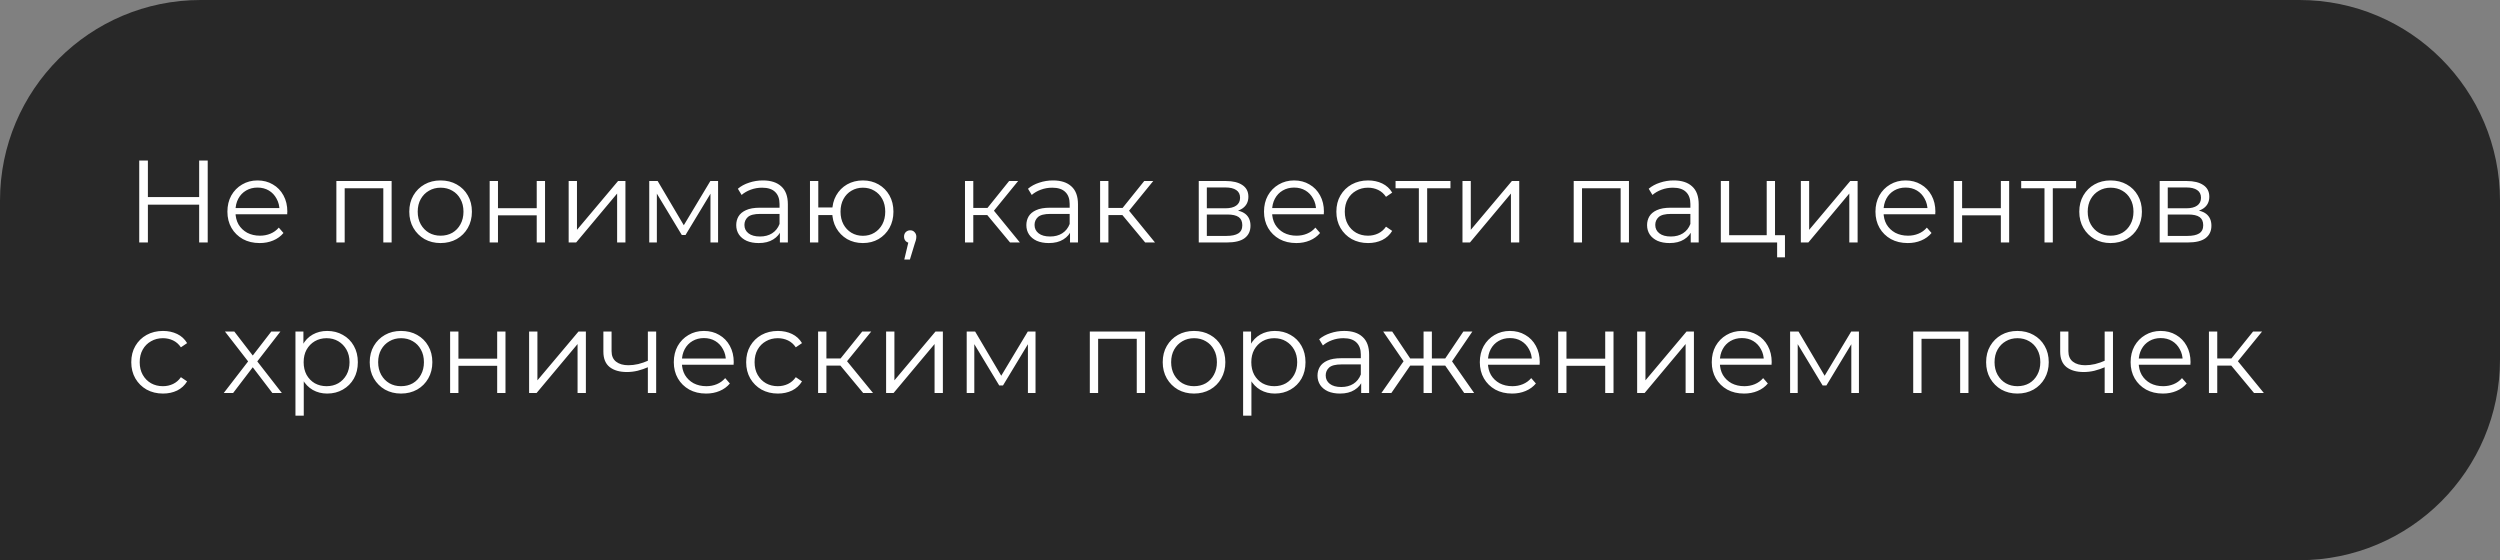 <?xml version="1.0" encoding="UTF-8"?> <svg xmlns="http://www.w3.org/2000/svg" width="299" height="67" viewBox="0 0 299 67" fill="none"><rect x="0" y="0" width="299" height="67" fill="#808080" stroke="none"/> <path d="M0 24C0 10.745 10.745 0 24 0H275C288.255 0 299 10.745 299 24V43C299 56.255 288.255 67 275 67H0V24Z" fill="#282828"></path> <path d="M23.82 19.2H24.842V29H23.82V19.2ZM17.688 29H16.652V19.2H17.688V29ZM23.918 24.478H17.576V23.568H23.918V24.478ZM31.062 29.07C30.297 29.07 29.625 28.911 29.046 28.594C28.467 28.267 28.015 27.824 27.688 27.264C27.361 26.695 27.198 26.046 27.198 25.318C27.198 24.59 27.352 23.946 27.66 23.386C27.977 22.826 28.407 22.387 28.948 22.07C29.499 21.743 30.115 21.58 30.796 21.58C31.487 21.58 32.098 21.739 32.63 22.056C33.171 22.364 33.596 22.803 33.904 23.372C34.212 23.932 34.366 24.581 34.366 25.318C34.366 25.365 34.361 25.416 34.352 25.472C34.352 25.519 34.352 25.57 34.352 25.626H27.954V24.884H33.82L33.428 25.178C33.428 24.646 33.311 24.175 33.078 23.764C32.854 23.344 32.546 23.017 32.154 22.784C31.762 22.551 31.309 22.434 30.796 22.434C30.292 22.434 29.839 22.551 29.438 22.784C29.037 23.017 28.724 23.344 28.5 23.764C28.276 24.184 28.164 24.665 28.164 25.206V25.36C28.164 25.92 28.285 26.415 28.528 26.844C28.78 27.264 29.125 27.595 29.564 27.838C30.012 28.071 30.521 28.188 31.09 28.188C31.538 28.188 31.953 28.109 32.336 27.95C32.728 27.791 33.064 27.549 33.344 27.222L33.904 27.866C33.577 28.258 33.167 28.557 32.672 28.762C32.187 28.967 31.65 29.07 31.062 29.07ZM40.23 29V21.65H46.838V29H45.844V22.252L46.096 22.518H40.972L41.224 22.252V29H40.23ZM52.688 29.07C51.979 29.07 51.339 28.911 50.77 28.594C50.21 28.267 49.767 27.824 49.44 27.264C49.113 26.695 48.95 26.046 48.95 25.318C48.95 24.581 49.113 23.932 49.44 23.372C49.767 22.812 50.21 22.373 50.77 22.056C51.33 21.739 51.969 21.58 52.688 21.58C53.416 21.58 54.06 21.739 54.62 22.056C55.189 22.373 55.633 22.812 55.95 23.372C56.277 23.932 56.44 24.581 56.44 25.318C56.44 26.046 56.277 26.695 55.95 27.264C55.633 27.824 55.189 28.267 54.62 28.594C54.051 28.911 53.407 29.07 52.688 29.07ZM52.688 28.188C53.22 28.188 53.691 28.071 54.102 27.838C54.513 27.595 54.835 27.259 55.068 26.83C55.311 26.391 55.432 25.887 55.432 25.318C55.432 24.739 55.311 24.235 55.068 23.806C54.835 23.377 54.513 23.045 54.102 22.812C53.691 22.569 53.225 22.448 52.702 22.448C52.179 22.448 51.713 22.569 51.302 22.812C50.891 23.045 50.565 23.377 50.322 23.806C50.079 24.235 49.958 24.739 49.958 25.318C49.958 25.887 50.079 26.391 50.322 26.83C50.565 27.259 50.891 27.595 51.302 27.838C51.713 28.071 52.175 28.188 52.688 28.188ZM58.564 29V21.65H59.558V24.898H64.192V21.65H65.186V29H64.192V25.752H59.558V29H58.564ZM68.012 29V21.65H69.006V27.488L73.92 21.65H74.802V29H73.808V23.148L68.908 29H68.012ZM77.65 29V21.65H78.658L81.99 27.292H81.57L84.958 21.65H85.882V29H84.972V22.784L85.154 22.868L81.99 28.104H81.542L78.35 22.812L78.56 22.77V29H77.65ZM93.275 29V27.376L93.233 27.11V24.394C93.233 23.769 93.055 23.288 92.701 22.952C92.356 22.616 91.838 22.448 91.147 22.448C90.671 22.448 90.218 22.527 89.789 22.686C89.359 22.845 88.996 23.055 88.697 23.316L88.249 22.574C88.622 22.257 89.07 22.014 89.593 21.846C90.115 21.669 90.666 21.58 91.245 21.58C92.197 21.58 92.93 21.818 93.443 22.294C93.966 22.761 94.227 23.475 94.227 24.436V29H93.275ZM90.741 29.07C90.19 29.07 89.71 28.981 89.299 28.804C88.897 28.617 88.59 28.365 88.375 28.048C88.16 27.721 88.053 27.348 88.053 26.928C88.053 26.545 88.141 26.2 88.319 25.892C88.505 25.575 88.804 25.323 89.215 25.136C89.635 24.94 90.195 24.842 90.895 24.842H93.429V25.584H90.923C90.213 25.584 89.719 25.71 89.439 25.962C89.168 26.214 89.033 26.527 89.033 26.9C89.033 27.32 89.196 27.656 89.523 27.908C89.85 28.16 90.307 28.286 90.895 28.286C91.455 28.286 91.936 28.16 92.337 27.908C92.748 27.647 93.046 27.273 93.233 26.788L93.457 27.474C93.27 27.959 92.944 28.347 92.477 28.636C92.019 28.925 91.441 29.07 90.741 29.07ZM96.873 29V21.65H97.867V24.814H100.107V25.724H97.867V29H96.873ZM103.201 29.07C102.501 29.07 101.871 28.911 101.311 28.594C100.76 28.267 100.326 27.824 100.009 27.264C99.692 26.695 99.533 26.046 99.533 25.318C99.533 24.581 99.692 23.932 100.009 23.372C100.326 22.812 100.76 22.373 101.311 22.056C101.871 21.739 102.501 21.58 103.201 21.58C103.901 21.58 104.526 21.739 105.077 22.056C105.628 22.373 106.062 22.812 106.379 23.372C106.696 23.932 106.855 24.581 106.855 25.318C106.855 26.046 106.696 26.695 106.379 27.264C106.062 27.824 105.628 28.267 105.077 28.594C104.526 28.911 103.901 29.07 103.201 29.07ZM103.201 28.202C103.714 28.202 104.172 28.081 104.573 27.838C104.974 27.595 105.292 27.259 105.525 26.83C105.758 26.391 105.875 25.887 105.875 25.318C105.875 24.739 105.758 24.235 105.525 23.806C105.292 23.377 104.974 23.045 104.573 22.812C104.172 22.569 103.714 22.448 103.201 22.448C102.697 22.448 102.24 22.569 101.829 22.812C101.428 23.045 101.11 23.377 100.877 23.806C100.644 24.235 100.527 24.739 100.527 25.318C100.527 25.887 100.644 26.391 100.877 26.83C101.11 27.259 101.428 27.595 101.829 27.838C102.24 28.081 102.697 28.202 103.201 28.202ZM108.151 31.044L108.767 28.454L108.879 29.056C108.665 29.056 108.483 28.986 108.333 28.846C108.193 28.706 108.123 28.524 108.123 28.3C108.123 28.076 108.193 27.894 108.333 27.754C108.483 27.614 108.66 27.544 108.865 27.544C109.08 27.544 109.253 27.619 109.383 27.768C109.523 27.917 109.593 28.095 109.593 28.3C109.593 28.375 109.589 28.449 109.579 28.524C109.57 28.599 109.551 28.683 109.523 28.776C109.495 28.869 109.458 28.981 109.411 29.112L108.823 31.044H108.151ZM120.802 29L117.778 25.36L118.604 24.87L121.978 29H120.802ZM115.412 29V21.65H116.406V29H115.412ZM116.098 25.724V24.87H118.464V25.724H116.098ZM118.688 25.43L117.764 25.29L120.69 21.65H121.768L118.688 25.43ZM127.974 29V27.376L127.932 27.11V24.394C127.932 23.769 127.755 23.288 127.4 22.952C127.055 22.616 126.537 22.448 125.846 22.448C125.37 22.448 124.917 22.527 124.488 22.686C124.059 22.845 123.695 23.055 123.396 23.316L122.948 22.574C123.321 22.257 123.769 22.014 124.292 21.846C124.815 21.669 125.365 21.58 125.944 21.58C126.896 21.58 127.629 21.818 128.142 22.294C128.665 22.761 128.926 23.475 128.926 24.436V29H127.974ZM125.44 29.07C124.889 29.07 124.409 28.981 123.998 28.804C123.597 28.617 123.289 28.365 123.074 28.048C122.859 27.721 122.752 27.348 122.752 26.928C122.752 26.545 122.841 26.2 123.018 25.892C123.205 25.575 123.503 25.323 123.914 25.136C124.334 24.94 124.894 24.842 125.594 24.842H128.128V25.584H125.622C124.913 25.584 124.418 25.71 124.138 25.962C123.867 26.214 123.732 26.527 123.732 26.9C123.732 27.32 123.895 27.656 124.222 27.908C124.549 28.16 125.006 28.286 125.594 28.286C126.154 28.286 126.635 28.16 127.036 27.908C127.447 27.647 127.745 27.273 127.932 26.788L128.156 27.474C127.969 27.959 127.643 28.347 127.176 28.636C126.719 28.925 126.14 29.07 125.44 29.07ZM136.962 29L133.938 25.36L134.764 24.87L138.138 29H136.962ZM131.572 29V21.65H132.566V29H131.572ZM132.258 25.724V24.87H134.624V25.724H132.258ZM134.848 25.43L133.924 25.29L136.85 21.65H137.928L134.848 25.43ZM143.371 29V21.65H146.619C147.45 21.65 148.103 21.809 148.579 22.126C149.064 22.443 149.307 22.91 149.307 23.526C149.307 24.123 149.078 24.585 148.621 24.912C148.164 25.229 147.562 25.388 146.815 25.388L147.011 25.094C147.888 25.094 148.532 25.257 148.943 25.584C149.354 25.911 149.559 26.382 149.559 26.998C149.559 27.633 149.326 28.127 148.859 28.482C148.402 28.827 147.688 29 146.717 29H143.371ZM144.337 28.216H146.675C147.3 28.216 147.772 28.118 148.089 27.922C148.416 27.717 148.579 27.39 148.579 26.942C148.579 26.494 148.434 26.167 148.145 25.962C147.856 25.757 147.398 25.654 146.773 25.654H144.337V28.216ZM144.337 24.912H146.549C147.118 24.912 147.552 24.805 147.851 24.59C148.159 24.375 148.313 24.063 148.313 23.652C148.313 23.241 148.159 22.933 147.851 22.728C147.552 22.523 147.118 22.42 146.549 22.42H144.337V24.912ZM155.039 29.07C154.273 29.07 153.601 28.911 153.023 28.594C152.444 28.267 151.991 27.824 151.665 27.264C151.338 26.695 151.175 26.046 151.175 25.318C151.175 24.59 151.329 23.946 151.637 23.386C151.954 22.826 152.383 22.387 152.925 22.07C153.475 21.743 154.091 21.58 154.773 21.58C155.463 21.58 156.075 21.739 156.607 22.056C157.148 22.364 157.573 22.803 157.881 23.372C158.189 23.932 158.343 24.581 158.343 25.318C158.343 25.365 158.338 25.416 158.329 25.472C158.329 25.519 158.329 25.57 158.329 25.626H151.931V24.884H157.797L157.405 25.178C157.405 24.646 157.288 24.175 157.055 23.764C156.831 23.344 156.523 23.017 156.131 22.784C155.739 22.551 155.286 22.434 154.773 22.434C154.269 22.434 153.816 22.551 153.415 22.784C153.013 23.017 152.701 23.344 152.477 23.764C152.253 24.184 152.141 24.665 152.141 25.206V25.36C152.141 25.92 152.262 26.415 152.505 26.844C152.757 27.264 153.102 27.595 153.541 27.838C153.989 28.071 154.497 28.188 155.067 28.188C155.515 28.188 155.93 28.109 156.313 27.95C156.705 27.791 157.041 27.549 157.321 27.222L157.881 27.866C157.554 28.258 157.143 28.557 156.649 28.762C156.163 28.967 155.627 29.07 155.039 29.07ZM163.623 29.07C162.895 29.07 162.242 28.911 161.663 28.594C161.094 28.267 160.646 27.824 160.319 27.264C159.992 26.695 159.829 26.046 159.829 25.318C159.829 24.581 159.992 23.932 160.319 23.372C160.646 22.812 161.094 22.373 161.663 22.056C162.242 21.739 162.895 21.58 163.623 21.58C164.248 21.58 164.813 21.701 165.317 21.944C165.821 22.187 166.218 22.551 166.507 23.036L165.765 23.54C165.513 23.167 165.2 22.891 164.827 22.714C164.454 22.537 164.048 22.448 163.609 22.448C163.086 22.448 162.615 22.569 162.195 22.812C161.775 23.045 161.444 23.377 161.201 23.806C160.958 24.235 160.837 24.739 160.837 25.318C160.837 25.897 160.958 26.401 161.201 26.83C161.444 27.259 161.775 27.595 162.195 27.838C162.615 28.071 163.086 28.188 163.609 28.188C164.048 28.188 164.454 28.099 164.827 27.922C165.2 27.745 165.513 27.474 165.765 27.11L166.507 27.614C166.218 28.09 165.821 28.454 165.317 28.706C164.813 28.949 164.248 29.07 163.623 29.07ZM169.695 29V22.252L169.947 22.518H166.909V21.65H173.475V22.518H170.437L170.689 22.252V29H169.695ZM174.912 29V21.65H175.906V27.488L180.82 21.65H181.702V29H180.708V23.148L175.808 29H174.912ZM188.215 29V21.65H194.823V29H193.829V22.252L194.081 22.518H188.957L189.209 22.252V29H188.215ZM202.212 29V27.376L202.17 27.11V24.394C202.17 23.769 201.993 23.288 201.638 22.952C201.293 22.616 200.775 22.448 200.084 22.448C199.608 22.448 199.156 22.527 198.726 22.686C198.297 22.845 197.933 23.055 197.634 23.316L197.186 22.574C197.56 22.257 198.008 22.014 198.53 21.846C199.053 21.669 199.604 21.58 200.182 21.58C201.134 21.58 201.867 21.818 202.38 22.294C202.903 22.761 203.164 23.475 203.164 24.436V29H202.212ZM199.678 29.07C199.128 29.07 198.647 28.981 198.236 28.804C197.835 28.617 197.527 28.365 197.312 28.048C197.098 27.721 196.99 27.348 196.99 26.928C196.99 26.545 197.079 26.2 197.256 25.892C197.443 25.575 197.742 25.323 198.152 25.136C198.572 24.94 199.132 24.842 199.832 24.842H202.366V25.584H199.86C199.151 25.584 198.656 25.71 198.376 25.962C198.106 26.214 197.97 26.527 197.97 26.9C197.97 27.32 198.134 27.656 198.46 27.908C198.787 28.16 199.244 28.286 199.832 28.286C200.392 28.286 200.873 28.16 201.274 27.908C201.685 27.647 201.984 27.273 202.17 26.788L202.394 27.474C202.208 27.959 201.881 28.347 201.414 28.636C200.957 28.925 200.378 29.07 199.678 29.07ZM205.81 29V21.65H206.804V28.132H211.298V21.65H212.292V29H205.81ZM212.544 30.778V28.916L212.796 29H211.298V28.132H213.482V30.778H212.544ZM215.381 29V21.65H216.375V27.488L221.289 21.65H222.171V29H221.177V23.148L216.277 29H215.381ZM228.169 29.07C227.404 29.07 226.732 28.911 226.153 28.594C225.575 28.267 225.122 27.824 224.795 27.264C224.469 26.695 224.305 26.046 224.305 25.318C224.305 24.59 224.459 23.946 224.767 23.386C225.085 22.826 225.514 22.387 226.055 22.07C226.606 21.743 227.222 21.58 227.903 21.58C228.594 21.58 229.205 21.739 229.737 22.056C230.279 22.364 230.703 22.803 231.011 23.372C231.319 23.932 231.473 24.581 231.473 25.318C231.473 25.365 231.469 25.416 231.459 25.472C231.459 25.519 231.459 25.57 231.459 25.626H225.061V24.884H230.927L230.535 25.178C230.535 24.646 230.419 24.175 230.185 23.764C229.961 23.344 229.653 23.017 229.261 22.784C228.869 22.551 228.417 22.434 227.903 22.434C227.399 22.434 226.947 22.551 226.545 22.784C226.144 23.017 225.831 23.344 225.607 23.764C225.383 24.184 225.271 24.665 225.271 25.206V25.36C225.271 25.92 225.393 26.415 225.635 26.844C225.887 27.264 226.233 27.595 226.671 27.838C227.119 28.071 227.628 28.188 228.197 28.188C228.645 28.188 229.061 28.109 229.443 27.95C229.835 27.791 230.171 27.549 230.451 27.222L231.011 27.866C230.685 28.258 230.274 28.557 229.779 28.762C229.294 28.967 228.757 29.07 228.169 29.07ZM233.674 29V21.65H234.668V24.898H239.302V21.65H240.296V29H239.302V25.752H234.668V29H233.674ZM244.521 29V22.252L244.773 22.518H241.735V21.65H248.301V22.518H245.263L245.515 22.252V29H244.521ZM252.42 29.07C251.711 29.07 251.072 28.911 250.502 28.594C249.942 28.267 249.499 27.824 249.172 27.264C248.846 26.695 248.682 26.046 248.682 25.318C248.682 24.581 248.846 23.932 249.172 23.372C249.499 22.812 249.942 22.373 250.502 22.056C251.062 21.739 251.702 21.58 252.42 21.58C253.148 21.58 253.792 21.739 254.352 22.056C254.922 22.373 255.365 22.812 255.682 23.372C256.009 23.932 256.172 24.581 256.172 25.318C256.172 26.046 256.009 26.695 255.682 27.264C255.365 27.824 254.922 28.267 254.352 28.594C253.783 28.911 253.139 29.07 252.42 29.07ZM252.42 28.188C252.952 28.188 253.424 28.071 253.834 27.838C254.245 27.595 254.567 27.259 254.8 26.83C255.043 26.391 255.164 25.887 255.164 25.318C255.164 24.739 255.043 24.235 254.8 23.806C254.567 23.377 254.245 23.045 253.834 22.812C253.424 22.569 252.957 22.448 252.434 22.448C251.912 22.448 251.445 22.569 251.034 22.812C250.624 23.045 250.297 23.377 250.054 23.806C249.812 24.235 249.69 24.739 249.69 25.318C249.69 25.887 249.812 26.391 250.054 26.83C250.297 27.259 250.624 27.595 251.034 27.838C251.445 28.071 251.907 28.188 252.42 28.188ZM258.297 29V21.65H261.545C262.375 21.65 263.029 21.809 263.505 22.126C263.99 22.443 264.233 22.91 264.233 23.526C264.233 24.123 264.004 24.585 263.547 24.912C263.089 25.229 262.487 25.388 261.741 25.388L261.937 25.094C262.814 25.094 263.458 25.257 263.869 25.584C264.279 25.911 264.485 26.382 264.485 26.998C264.485 27.633 264.251 28.127 263.785 28.482C263.327 28.827 262.613 29 261.643 29H258.297ZM259.263 28.216H261.601C262.226 28.216 262.697 28.118 263.015 27.922C263.341 27.717 263.505 27.39 263.505 26.942C263.505 26.494 263.36 26.167 263.071 25.962C262.781 25.757 262.324 25.654 261.699 25.654H259.263V28.216ZM259.263 24.912H261.475C262.044 24.912 262.478 24.805 262.777 24.59C263.085 24.375 263.239 24.063 263.239 23.652C263.239 23.241 263.085 22.933 262.777 22.728C262.478 22.523 262.044 22.42 261.475 22.42H259.263V24.912ZM19.494 47.07C18.766 47.07 18.113 46.911 17.534 46.594C16.965 46.267 16.517 45.824 16.19 45.264C15.863 44.695 15.7 44.046 15.7 43.318C15.7 42.581 15.863 41.932 16.19 41.372C16.517 40.812 16.965 40.373 17.534 40.056C18.113 39.739 18.766 39.58 19.494 39.58C20.119 39.58 20.684 39.701 21.188 39.944C21.692 40.187 22.089 40.551 22.378 41.036L21.636 41.54C21.384 41.167 21.071 40.891 20.698 40.714C20.325 40.537 19.919 40.448 19.48 40.448C18.957 40.448 18.486 40.569 18.066 40.812C17.646 41.045 17.315 41.377 17.072 41.806C16.829 42.235 16.708 42.739 16.708 43.318C16.708 43.897 16.829 44.401 17.072 44.83C17.315 45.259 17.646 45.595 18.066 45.838C18.486 46.071 18.957 46.188 19.48 46.188C19.919 46.188 20.325 46.099 20.698 45.922C21.071 45.745 21.384 45.474 21.636 45.11L22.378 45.614C22.089 46.09 21.692 46.454 21.188 46.706C20.684 46.949 20.119 47.07 19.494 47.07ZM26.763 47L29.871 42.968L29.857 43.458L26.903 39.65H28.023L30.445 42.8L30.025 42.786L32.447 39.65H33.539L30.557 43.5L30.571 42.968L33.707 47H32.573L30.011 43.64L30.403 43.696L27.883 47H26.763ZM39.13 47.07C38.495 47.07 37.921 46.925 37.408 46.636C36.895 46.337 36.484 45.913 36.176 45.362C35.877 44.802 35.728 44.121 35.728 43.318C35.728 42.515 35.877 41.839 36.176 41.288C36.474 40.728 36.88 40.303 37.394 40.014C37.907 39.725 38.486 39.58 39.13 39.58C39.83 39.58 40.455 39.739 41.006 40.056C41.566 40.364 42.005 40.803 42.322 41.372C42.639 41.932 42.798 42.581 42.798 43.318C42.798 44.065 42.639 44.718 42.322 45.278C42.005 45.838 41.566 46.277 41.006 46.594C40.455 46.911 39.83 47.07 39.13 47.07ZM35.336 49.716V39.65H36.288V41.862L36.19 43.332L36.33 44.816V49.716H35.336ZM39.06 46.188C39.583 46.188 40.049 46.071 40.46 45.838C40.87 45.595 41.197 45.259 41.44 44.83C41.682 44.391 41.804 43.887 41.804 43.318C41.804 42.749 41.682 42.249 41.44 41.82C41.197 41.391 40.87 41.055 40.46 40.812C40.049 40.569 39.583 40.448 39.06 40.448C38.537 40.448 38.066 40.569 37.646 40.812C37.235 41.055 36.908 41.391 36.666 41.82C36.432 42.249 36.316 42.749 36.316 43.318C36.316 43.887 36.432 44.391 36.666 44.83C36.908 45.259 37.235 45.595 37.646 45.838C38.066 46.071 38.537 46.188 39.06 46.188ZM47.958 47.07C47.248 47.07 46.609 46.911 46.039 46.594C45.48 46.267 45.036 45.824 44.709 45.264C44.383 44.695 44.219 44.046 44.219 43.318C44.219 42.581 44.383 41.932 44.709 41.372C45.036 40.812 45.48 40.373 46.039 40.056C46.599 39.739 47.239 39.58 47.958 39.58C48.685 39.58 49.33 39.739 49.889 40.056C50.459 40.373 50.902 40.812 51.219 41.372C51.546 41.932 51.709 42.581 51.709 43.318C51.709 44.046 51.546 44.695 51.219 45.264C50.902 45.824 50.459 46.267 49.889 46.594C49.32 46.911 48.676 47.07 47.958 47.07ZM47.958 46.188C48.489 46.188 48.961 46.071 49.371 45.838C49.782 45.595 50.104 45.259 50.337 44.83C50.58 44.391 50.702 43.887 50.702 43.318C50.702 42.739 50.58 42.235 50.337 41.806C50.104 41.377 49.782 41.045 49.371 40.812C48.961 40.569 48.494 40.448 47.971 40.448C47.449 40.448 46.982 40.569 46.572 40.812C46.161 41.045 45.834 41.377 45.592 41.806C45.349 42.235 45.227 42.739 45.227 43.318C45.227 43.887 45.349 44.391 45.592 44.83C45.834 45.259 46.161 45.595 46.572 45.838C46.982 46.071 47.444 46.188 47.958 46.188ZM53.834 47V39.65H54.828V42.898H59.462V39.65H60.456V47H59.462V43.752H54.828V47H53.834ZM63.281 47V39.65H64.275V45.488L69.189 39.65H70.071V47H69.077V41.148L64.177 47H63.281ZM77.568 43.892C77.138 44.079 76.704 44.228 76.266 44.34C75.837 44.443 75.407 44.494 74.978 44.494C74.11 44.494 73.424 44.298 72.92 43.906C72.416 43.505 72.164 42.889 72.164 42.058V39.65H73.144V42.002C73.144 42.562 73.326 42.982 73.69 43.262C74.054 43.542 74.544 43.682 75.16 43.682C75.533 43.682 75.925 43.635 76.336 43.542C76.746 43.439 77.162 43.295 77.582 43.108L77.568 43.892ZM77.484 47V39.65H78.478V47H77.484ZM84.451 47.07C83.685 47.07 83.013 46.911 82.435 46.594C81.856 46.267 81.403 45.824 81.077 45.264C80.75 44.695 80.587 44.046 80.587 43.318C80.587 42.59 80.741 41.946 81.049 41.386C81.366 40.826 81.795 40.387 82.337 40.07C82.887 39.743 83.503 39.58 84.185 39.58C84.875 39.58 85.487 39.739 86.019 40.056C86.56 40.364 86.985 40.803 87.293 41.372C87.601 41.932 87.755 42.581 87.755 43.318C87.755 43.365 87.75 43.416 87.741 43.472C87.741 43.519 87.741 43.57 87.741 43.626H81.343V42.884H87.209L86.817 43.178C86.817 42.646 86.7 42.175 86.467 41.764C86.243 41.344 85.935 41.017 85.543 40.784C85.151 40.551 84.698 40.434 84.185 40.434C83.681 40.434 83.228 40.551 82.827 40.784C82.425 41.017 82.113 41.344 81.889 41.764C81.665 42.184 81.553 42.665 81.553 43.206V43.36C81.553 43.92 81.674 44.415 81.917 44.844C82.169 45.264 82.514 45.595 82.953 45.838C83.401 46.071 83.909 46.188 84.479 46.188C84.927 46.188 85.342 46.109 85.725 45.95C86.117 45.791 86.453 45.549 86.733 45.222L87.293 45.866C86.966 46.258 86.555 46.557 86.061 46.762C85.575 46.967 85.039 47.07 84.451 47.07ZM93.035 47.07C92.307 47.07 91.654 46.911 91.075 46.594C90.506 46.267 90.058 45.824 89.731 45.264C89.404 44.695 89.241 44.046 89.241 43.318C89.241 42.581 89.404 41.932 89.731 41.372C90.058 40.812 90.506 40.373 91.075 40.056C91.654 39.739 92.307 39.58 93.035 39.58C93.66 39.58 94.225 39.701 94.729 39.944C95.233 40.187 95.63 40.551 95.919 41.036L95.177 41.54C94.925 41.167 94.612 40.891 94.239 40.714C93.866 40.537 93.46 40.448 93.021 40.448C92.498 40.448 92.027 40.569 91.607 40.812C91.187 41.045 90.856 41.377 90.613 41.806C90.37 42.235 90.249 42.739 90.249 43.318C90.249 43.897 90.37 44.401 90.613 44.83C90.856 45.259 91.187 45.595 91.607 45.838C92.027 46.071 92.498 46.188 93.021 46.188C93.46 46.188 93.866 46.099 94.239 45.922C94.612 45.745 94.925 45.474 95.177 45.11L95.919 45.614C95.63 46.09 95.233 46.454 94.729 46.706C94.225 46.949 93.66 47.07 93.035 47.07ZM103.234 47L100.21 43.36L101.036 42.87L104.41 47H103.234ZM97.844 47V39.65H98.838V47H97.844ZM98.53 43.724V42.87H100.896V43.724H98.53ZM101.12 43.43L100.196 43.29L103.122 39.65H104.2L101.12 43.43ZM105.978 47V39.65H106.972V45.488L111.886 39.65H112.768V47H111.774V41.148L106.874 47H105.978ZM115.617 47V39.65H116.625L119.957 45.292H119.537L122.925 39.65H123.849V47H122.939V40.784L123.121 40.868L119.957 46.104H119.509L116.317 40.812L116.527 40.77V47H115.617ZM130.342 47V39.65H136.95V47H135.956V40.252L136.208 40.518H131.084L131.336 40.252V47H130.342ZM142.799 47.07C142.09 47.07 141.451 46.911 140.881 46.594C140.321 46.267 139.878 45.824 139.551 45.264C139.225 44.695 139.061 44.046 139.061 43.318C139.061 42.581 139.225 41.932 139.551 41.372C139.878 40.812 140.321 40.373 140.881 40.056C141.441 39.739 142.081 39.58 142.799 39.58C143.527 39.58 144.171 39.739 144.731 40.056C145.301 40.373 145.744 40.812 146.061 41.372C146.388 41.932 146.551 42.581 146.551 43.318C146.551 44.046 146.388 44.695 146.061 45.264C145.744 45.824 145.301 46.267 144.731 46.594C144.162 46.911 143.518 47.07 142.799 47.07ZM142.799 46.188C143.331 46.188 143.803 46.071 144.213 45.838C144.624 45.595 144.946 45.259 145.179 44.83C145.422 44.391 145.543 43.887 145.543 43.318C145.543 42.739 145.422 42.235 145.179 41.806C144.946 41.377 144.624 41.045 144.213 40.812C143.803 40.569 143.336 40.448 142.813 40.448C142.291 40.448 141.824 40.569 141.413 40.812C141.003 41.045 140.676 41.377 140.433 41.806C140.191 42.235 140.069 42.739 140.069 43.318C140.069 43.887 140.191 44.391 140.433 44.83C140.676 45.259 141.003 45.595 141.413 45.838C141.824 46.071 142.286 46.188 142.799 46.188ZM152.47 47.07C151.835 47.07 151.261 46.925 150.748 46.636C150.234 46.337 149.824 45.913 149.516 45.362C149.217 44.802 149.068 44.121 149.068 43.318C149.068 42.515 149.217 41.839 149.516 41.288C149.814 40.728 150.22 40.303 150.734 40.014C151.247 39.725 151.826 39.58 152.47 39.58C153.17 39.58 153.795 39.739 154.346 40.056C154.906 40.364 155.344 40.803 155.662 41.372C155.979 41.932 156.138 42.581 156.138 43.318C156.138 44.065 155.979 44.718 155.662 45.278C155.344 45.838 154.906 46.277 154.346 46.594C153.795 46.911 153.17 47.07 152.47 47.07ZM148.676 49.716V39.65H149.628V41.862L149.53 43.332L149.67 44.816V49.716H148.676ZM152.4 46.188C152.922 46.188 153.389 46.071 153.8 45.838C154.21 45.595 154.537 45.259 154.78 44.83C155.022 44.391 155.144 43.887 155.144 43.318C155.144 42.749 155.022 42.249 154.78 41.82C154.537 41.391 154.21 41.055 153.8 40.812C153.389 40.569 152.922 40.448 152.4 40.448C151.877 40.448 151.406 40.569 150.986 40.812C150.575 41.055 150.248 41.391 150.006 41.82C149.772 42.249 149.656 42.749 149.656 43.318C149.656 43.887 149.772 44.391 150.006 44.83C150.248 45.259 150.575 45.595 150.986 45.838C151.406 46.071 151.877 46.188 152.4 46.188ZM162.796 47V45.376L162.754 45.11V42.394C162.754 41.769 162.577 41.288 162.222 40.952C161.877 40.616 161.359 40.448 160.668 40.448C160.192 40.448 159.74 40.527 159.31 40.686C158.881 40.845 158.517 41.055 158.218 41.316L157.77 40.574C158.144 40.257 158.592 40.014 159.114 39.846C159.637 39.669 160.188 39.58 160.766 39.58C161.718 39.58 162.451 39.818 162.964 40.294C163.487 40.761 163.748 41.475 163.748 42.436V47H162.796ZM160.262 47.07C159.712 47.07 159.231 46.981 158.82 46.804C158.419 46.617 158.111 46.365 157.896 46.048C157.682 45.721 157.574 45.348 157.574 44.928C157.574 44.545 157.663 44.2 157.84 43.892C158.027 43.575 158.326 43.323 158.736 43.136C159.156 42.94 159.716 42.842 160.416 42.842H162.95V43.584H160.444C159.735 43.584 159.24 43.71 158.96 43.962C158.69 44.214 158.554 44.527 158.554 44.9C158.554 45.32 158.718 45.656 159.044 45.908C159.371 46.16 159.828 46.286 160.416 46.286C160.976 46.286 161.457 46.16 161.858 45.908C162.269 45.647 162.568 45.273 162.754 44.788L162.978 45.474C162.792 45.959 162.465 46.347 161.998 46.636C161.541 46.925 160.962 47.07 160.262 47.07ZM175.116 47L172.596 43.36L173.422 42.87L176.306 47H175.116ZM170.944 43.724V42.87H173.268V43.724H170.944ZM173.52 43.43L172.568 43.29L175.018 39.65H176.096L173.52 43.43ZM166.408 47H165.218L168.102 42.87L168.914 43.36L166.408 47ZM171.252 47H170.258V39.65H171.252V47ZM170.566 43.724H168.256V42.87H170.566V43.724ZM168.018 43.43L165.428 39.65H166.506L168.942 43.29L168.018 43.43ZM180.851 47.07C180.086 47.07 179.414 46.911 178.835 46.594C178.256 46.267 177.804 45.824 177.477 45.264C177.15 44.695 176.987 44.046 176.987 43.318C176.987 42.59 177.141 41.946 177.449 41.386C177.766 40.826 178.196 40.387 178.737 40.07C179.288 39.743 179.904 39.58 180.585 39.58C181.276 39.58 181.887 39.739 182.419 40.056C182.96 40.364 183.385 40.803 183.693 41.372C184.001 41.932 184.155 42.581 184.155 43.318C184.155 43.365 184.15 43.416 184.141 43.472C184.141 43.519 184.141 43.57 184.141 43.626H177.743V42.884H183.609L183.217 43.178C183.217 42.646 183.1 42.175 182.867 41.764C182.643 41.344 182.335 41.017 181.943 40.784C181.551 40.551 181.098 40.434 180.585 40.434C180.081 40.434 179.628 40.551 179.227 40.784C178.826 41.017 178.513 41.344 178.289 41.764C178.065 42.184 177.953 42.665 177.953 43.206V43.36C177.953 43.92 178.074 44.415 178.317 44.844C178.569 45.264 178.914 45.595 179.353 45.838C179.801 46.071 180.31 46.188 180.879 46.188C181.327 46.188 181.742 46.109 182.125 45.95C182.517 45.791 182.853 45.549 183.133 45.222L183.693 45.866C183.366 46.258 182.956 46.557 182.461 46.762C181.976 46.967 181.439 47.07 180.851 47.07ZM186.355 47V39.65H187.349V42.898H191.983V39.65H192.977V47H191.983V43.752H187.349V47H186.355ZM195.803 47V39.65H196.797V45.488L201.711 39.65H202.593V47H201.599V41.148L196.699 47H195.803ZM208.591 47.07C207.826 47.07 207.154 46.911 206.575 46.594C205.997 46.267 205.544 45.824 205.217 45.264C204.891 44.695 204.727 44.046 204.727 43.318C204.727 42.59 204.881 41.946 205.189 41.386C205.507 40.826 205.936 40.387 206.477 40.07C207.028 39.743 207.644 39.58 208.325 39.58C209.016 39.58 209.627 39.739 210.159 40.056C210.701 40.364 211.125 40.803 211.433 41.372C211.741 41.932 211.895 42.581 211.895 43.318C211.895 43.365 211.891 43.416 211.881 43.472C211.881 43.519 211.881 43.57 211.881 43.626H205.483V42.884H211.349L210.957 43.178C210.957 42.646 210.841 42.175 210.607 41.764C210.383 41.344 210.075 41.017 209.683 40.784C209.291 40.551 208.839 40.434 208.325 40.434C207.821 40.434 207.369 40.551 206.967 40.784C206.566 41.017 206.253 41.344 206.029 41.764C205.805 42.184 205.693 42.665 205.693 43.206V43.36C205.693 43.92 205.815 44.415 206.057 44.844C206.309 45.264 206.655 45.595 207.093 45.838C207.541 46.071 208.05 46.188 208.619 46.188C209.067 46.188 209.483 46.109 209.865 45.95C210.257 45.791 210.593 45.549 210.873 45.222L211.433 45.866C211.107 46.258 210.696 46.557 210.201 46.762C209.716 46.967 209.179 47.07 208.591 47.07ZM214.096 47V39.65H215.104L218.436 45.292H218.016L221.404 39.65H222.328V47H221.418V40.784L221.6 40.868L218.436 46.104H217.988L214.796 40.812L215.006 40.77V47H214.096ZM228.82 47V39.65H235.428V47H234.434V40.252L234.686 40.518H229.562L229.814 40.252V47H228.82ZM241.278 47.07C240.569 47.07 239.929 46.911 239.36 46.594C238.8 46.267 238.357 45.824 238.03 45.264C237.703 44.695 237.54 44.046 237.54 43.318C237.54 42.581 237.703 41.932 238.03 41.372C238.357 40.812 238.8 40.373 239.36 40.056C239.92 39.739 240.559 39.58 241.278 39.58C242.006 39.58 242.65 39.739 243.21 40.056C243.779 40.373 244.223 40.812 244.54 41.372C244.867 41.932 245.03 42.581 245.03 43.318C245.03 44.046 244.867 44.695 244.54 45.264C244.223 45.824 243.779 46.267 243.21 46.594C242.641 46.911 241.997 47.07 241.278 47.07ZM241.278 46.188C241.81 46.188 242.281 46.071 242.692 45.838C243.103 45.595 243.425 45.259 243.658 44.83C243.901 44.391 244.022 43.887 244.022 43.318C244.022 42.739 243.901 42.235 243.658 41.806C243.425 41.377 243.103 41.045 242.692 40.812C242.281 40.569 241.815 40.448 241.292 40.448C240.769 40.448 240.303 40.569 239.892 40.812C239.481 41.045 239.155 41.377 238.912 41.806C238.669 42.235 238.548 42.739 238.548 43.318C238.548 43.887 238.669 44.391 238.912 44.83C239.155 45.259 239.481 45.595 239.892 45.838C240.303 46.071 240.765 46.188 241.278 46.188ZM251.802 43.892C251.373 44.079 250.939 44.228 250.5 44.34C250.071 44.443 249.642 44.494 249.212 44.494C248.344 44.494 247.658 44.298 247.154 43.906C246.65 43.505 246.398 42.889 246.398 42.058V39.65H247.378V42.002C247.378 42.562 247.56 42.982 247.924 43.262C248.288 43.542 248.778 43.682 249.394 43.682C249.768 43.682 250.16 43.635 250.57 43.542C250.981 43.439 251.396 43.295 251.816 43.108L251.802 43.892ZM251.718 47V39.65H252.712V47H251.718ZM258.685 47.07C257.92 47.07 257.248 46.911 256.669 46.594C256.09 46.267 255.638 45.824 255.311 45.264C254.984 44.695 254.821 44.046 254.821 43.318C254.821 42.59 254.975 41.946 255.283 41.386C255.6 40.826 256.03 40.387 256.571 40.07C257.122 39.743 257.738 39.58 258.419 39.58C259.11 39.58 259.721 39.739 260.253 40.056C260.794 40.364 261.219 40.803 261.527 41.372C261.835 41.932 261.989 42.581 261.989 43.318C261.989 43.365 261.984 43.416 261.975 43.472C261.975 43.519 261.975 43.57 261.975 43.626H255.577V42.884H261.443L261.051 43.178C261.051 42.646 260.934 42.175 260.701 41.764C260.477 41.344 260.169 41.017 259.777 40.784C259.385 40.551 258.932 40.434 258.419 40.434C257.915 40.434 257.462 40.551 257.061 40.784C256.66 41.017 256.347 41.344 256.123 41.764C255.899 42.184 255.787 42.665 255.787 43.206V43.36C255.787 43.92 255.908 44.415 256.151 44.844C256.403 45.264 256.748 45.595 257.187 45.838C257.635 46.071 258.144 46.188 258.713 46.188C259.161 46.188 259.576 46.109 259.959 45.95C260.351 45.791 260.687 45.549 260.967 45.222L261.527 45.866C261.2 46.258 260.79 46.557 260.295 46.762C259.81 46.967 259.273 47.07 258.685 47.07ZM269.579 47L266.555 43.36L267.381 42.87L270.755 47H269.579ZM264.189 47V39.65H265.183V47H264.189ZM264.875 43.724V42.87H267.241V43.724H264.875ZM267.465 43.43L266.541 43.29L269.467 39.65H270.545L267.465 43.43Z" fill="white"></path> </svg> 
